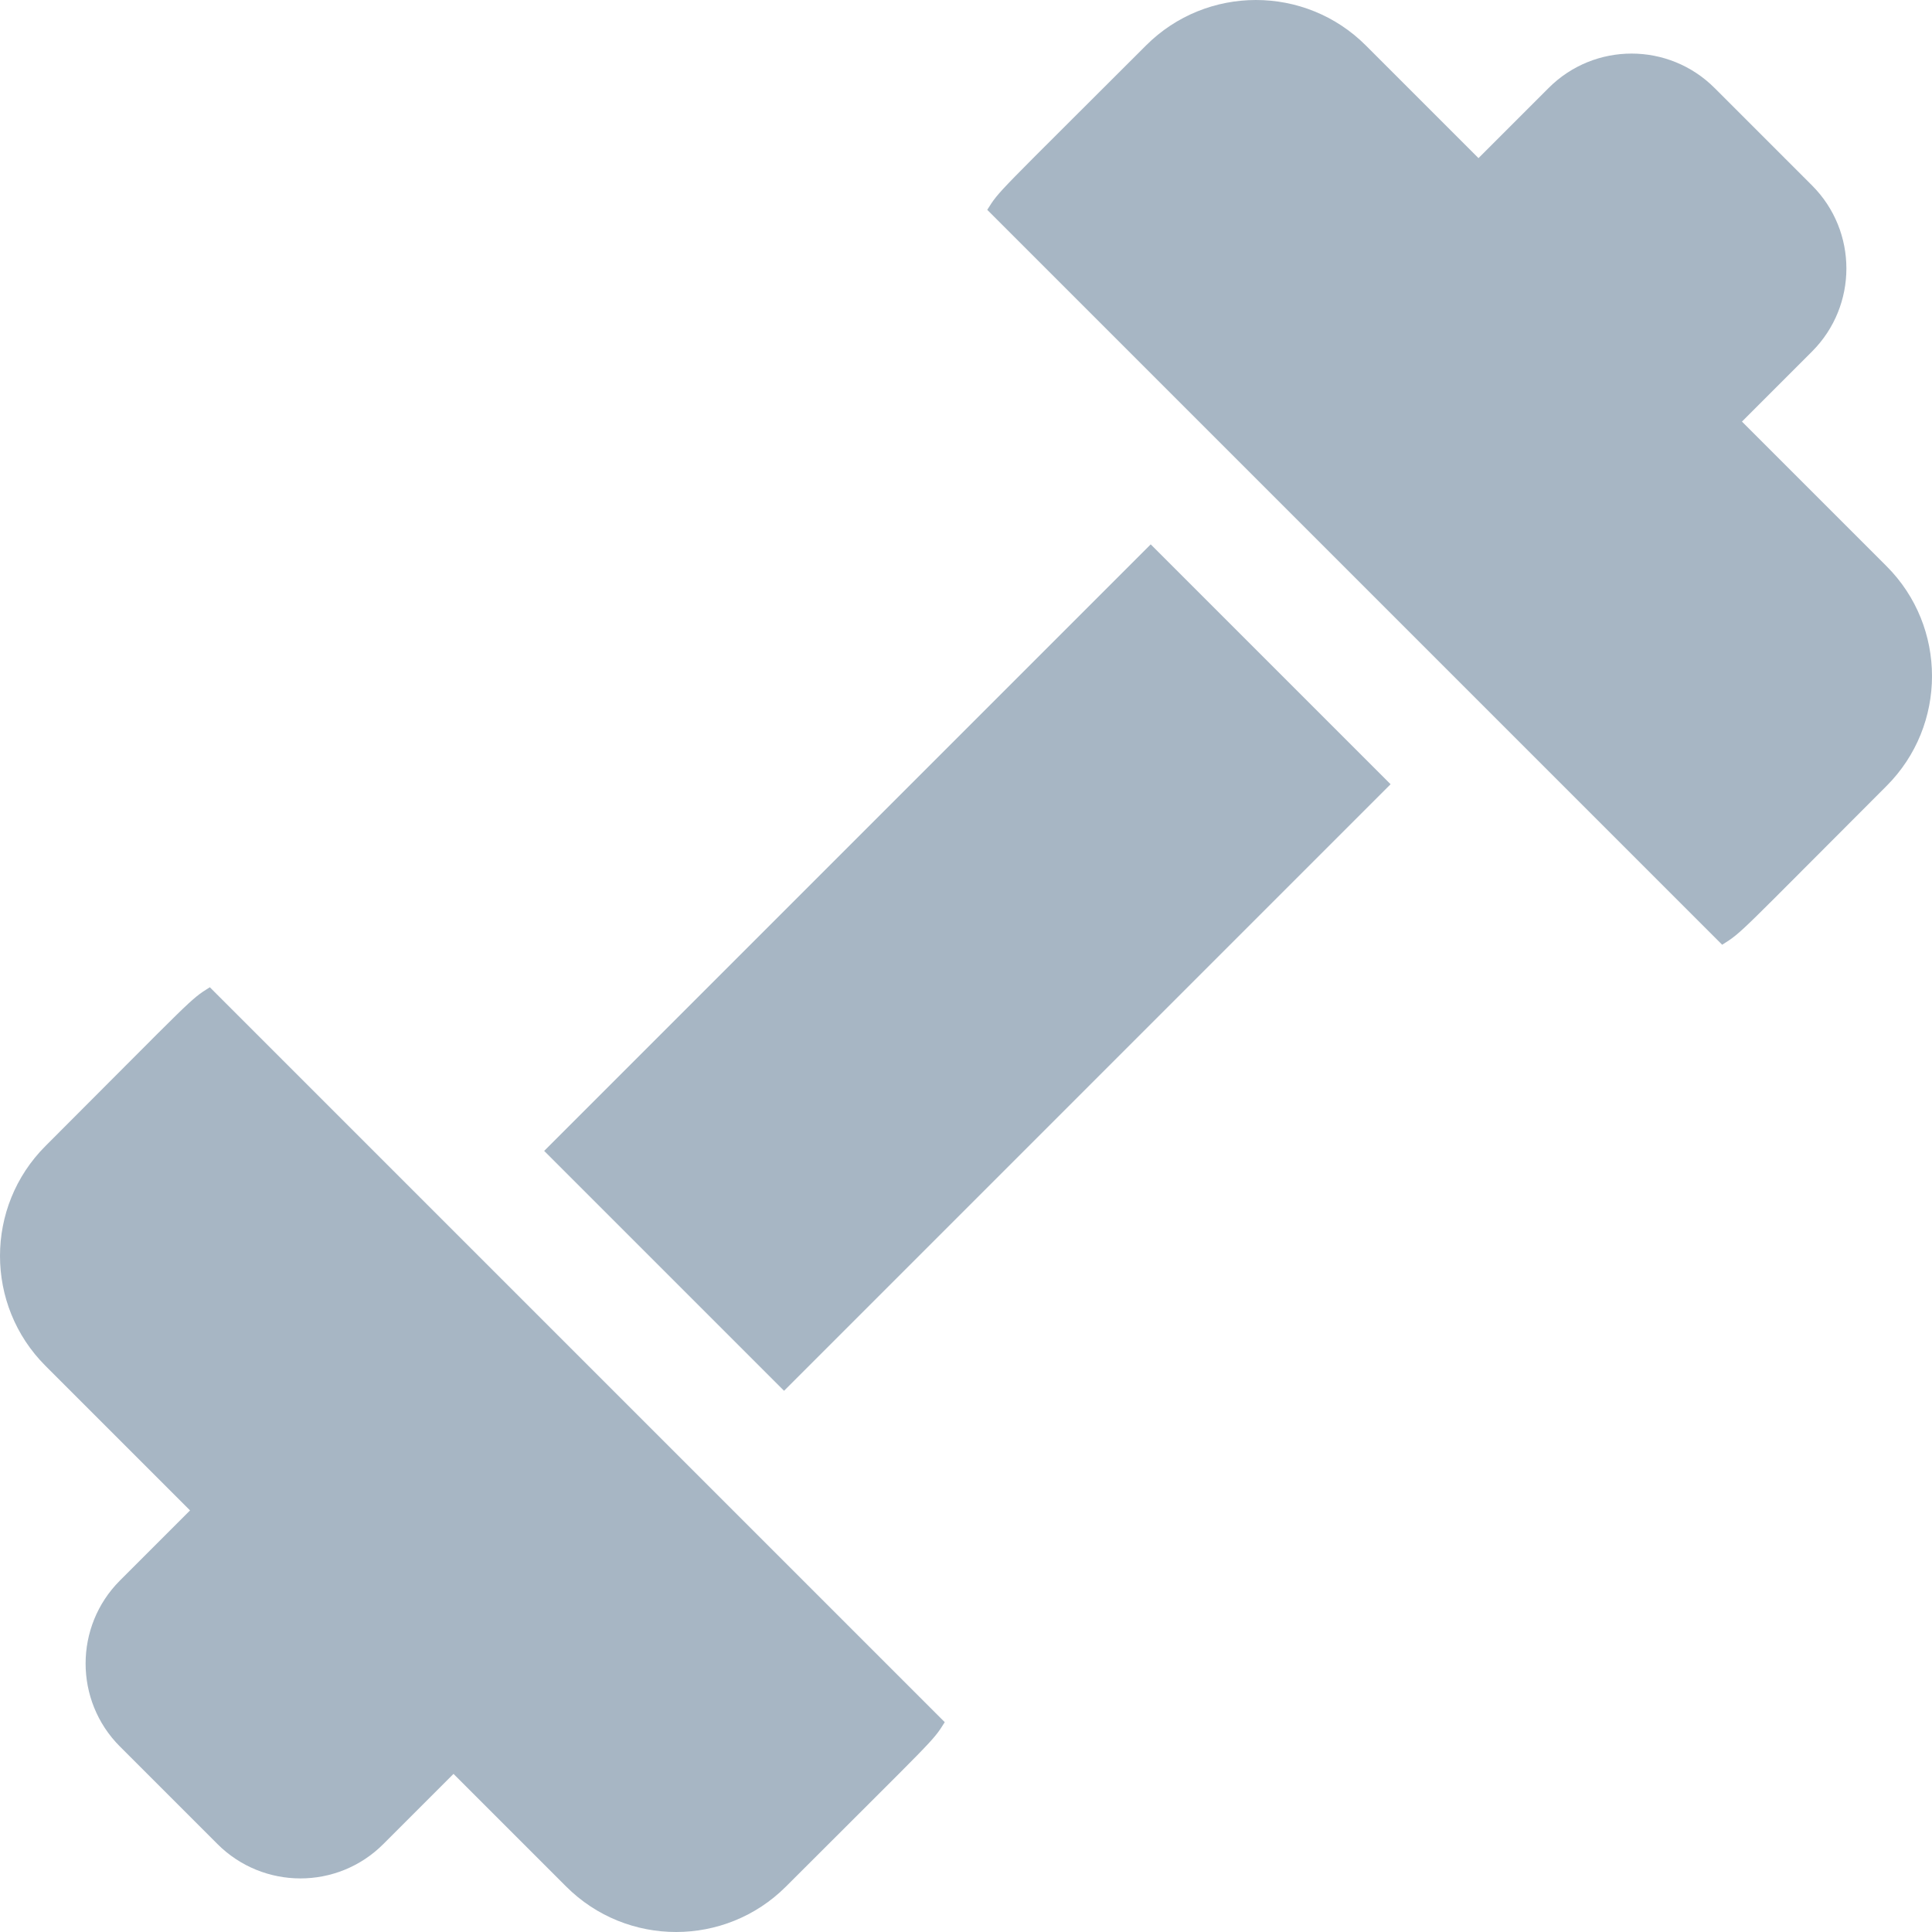 <?xml version="1.0"?>
<svg width="38" height="38" viewBox="0 0 38 38" fill="none" xmlns="http://www.w3.org/2000/svg">
<path d="M4.127 19.418C3.724 19.671 3.833 19.602 0.894 22.541C-0.298 23.733 -0.298 25.672 0.894 26.864L3.738 29.708L2.358 31.088C1.459 31.988 1.459 33.451 2.358 34.351L4.277 36.27C5.179 37.171 6.639 37.172 7.54 36.27L8.92 34.89L11.136 37.106C12.328 38.298 14.267 38.298 15.459 37.106C18.434 34.131 18.335 34.266 18.582 33.873L4.127 19.418Z" fill="#5A7590" fill-opacity="0.53"/>
<path d="M37.106 11.136L34.262 8.292L35.642 6.912C36.541 6.012 36.541 4.549 35.642 3.649L33.723 1.73C32.821 0.829 31.361 0.828 30.46 1.73L29.08 3.11L26.864 0.894C25.672 -0.298 23.733 -0.298 22.541 0.894C19.566 3.869 19.665 3.734 19.418 4.127L33.873 18.582C34.276 18.329 34.167 18.398 37.106 15.459C38.298 14.267 38.298 12.328 37.106 11.136Z" fill="#5A7590" fill-opacity="0.53"/>
<path d="M10.703 22.637L22.633 10.707L27.351 15.425L15.421 27.355L10.703 22.637Z" fill="#5A7590" fill-opacity="0.53"/>
</svg>

